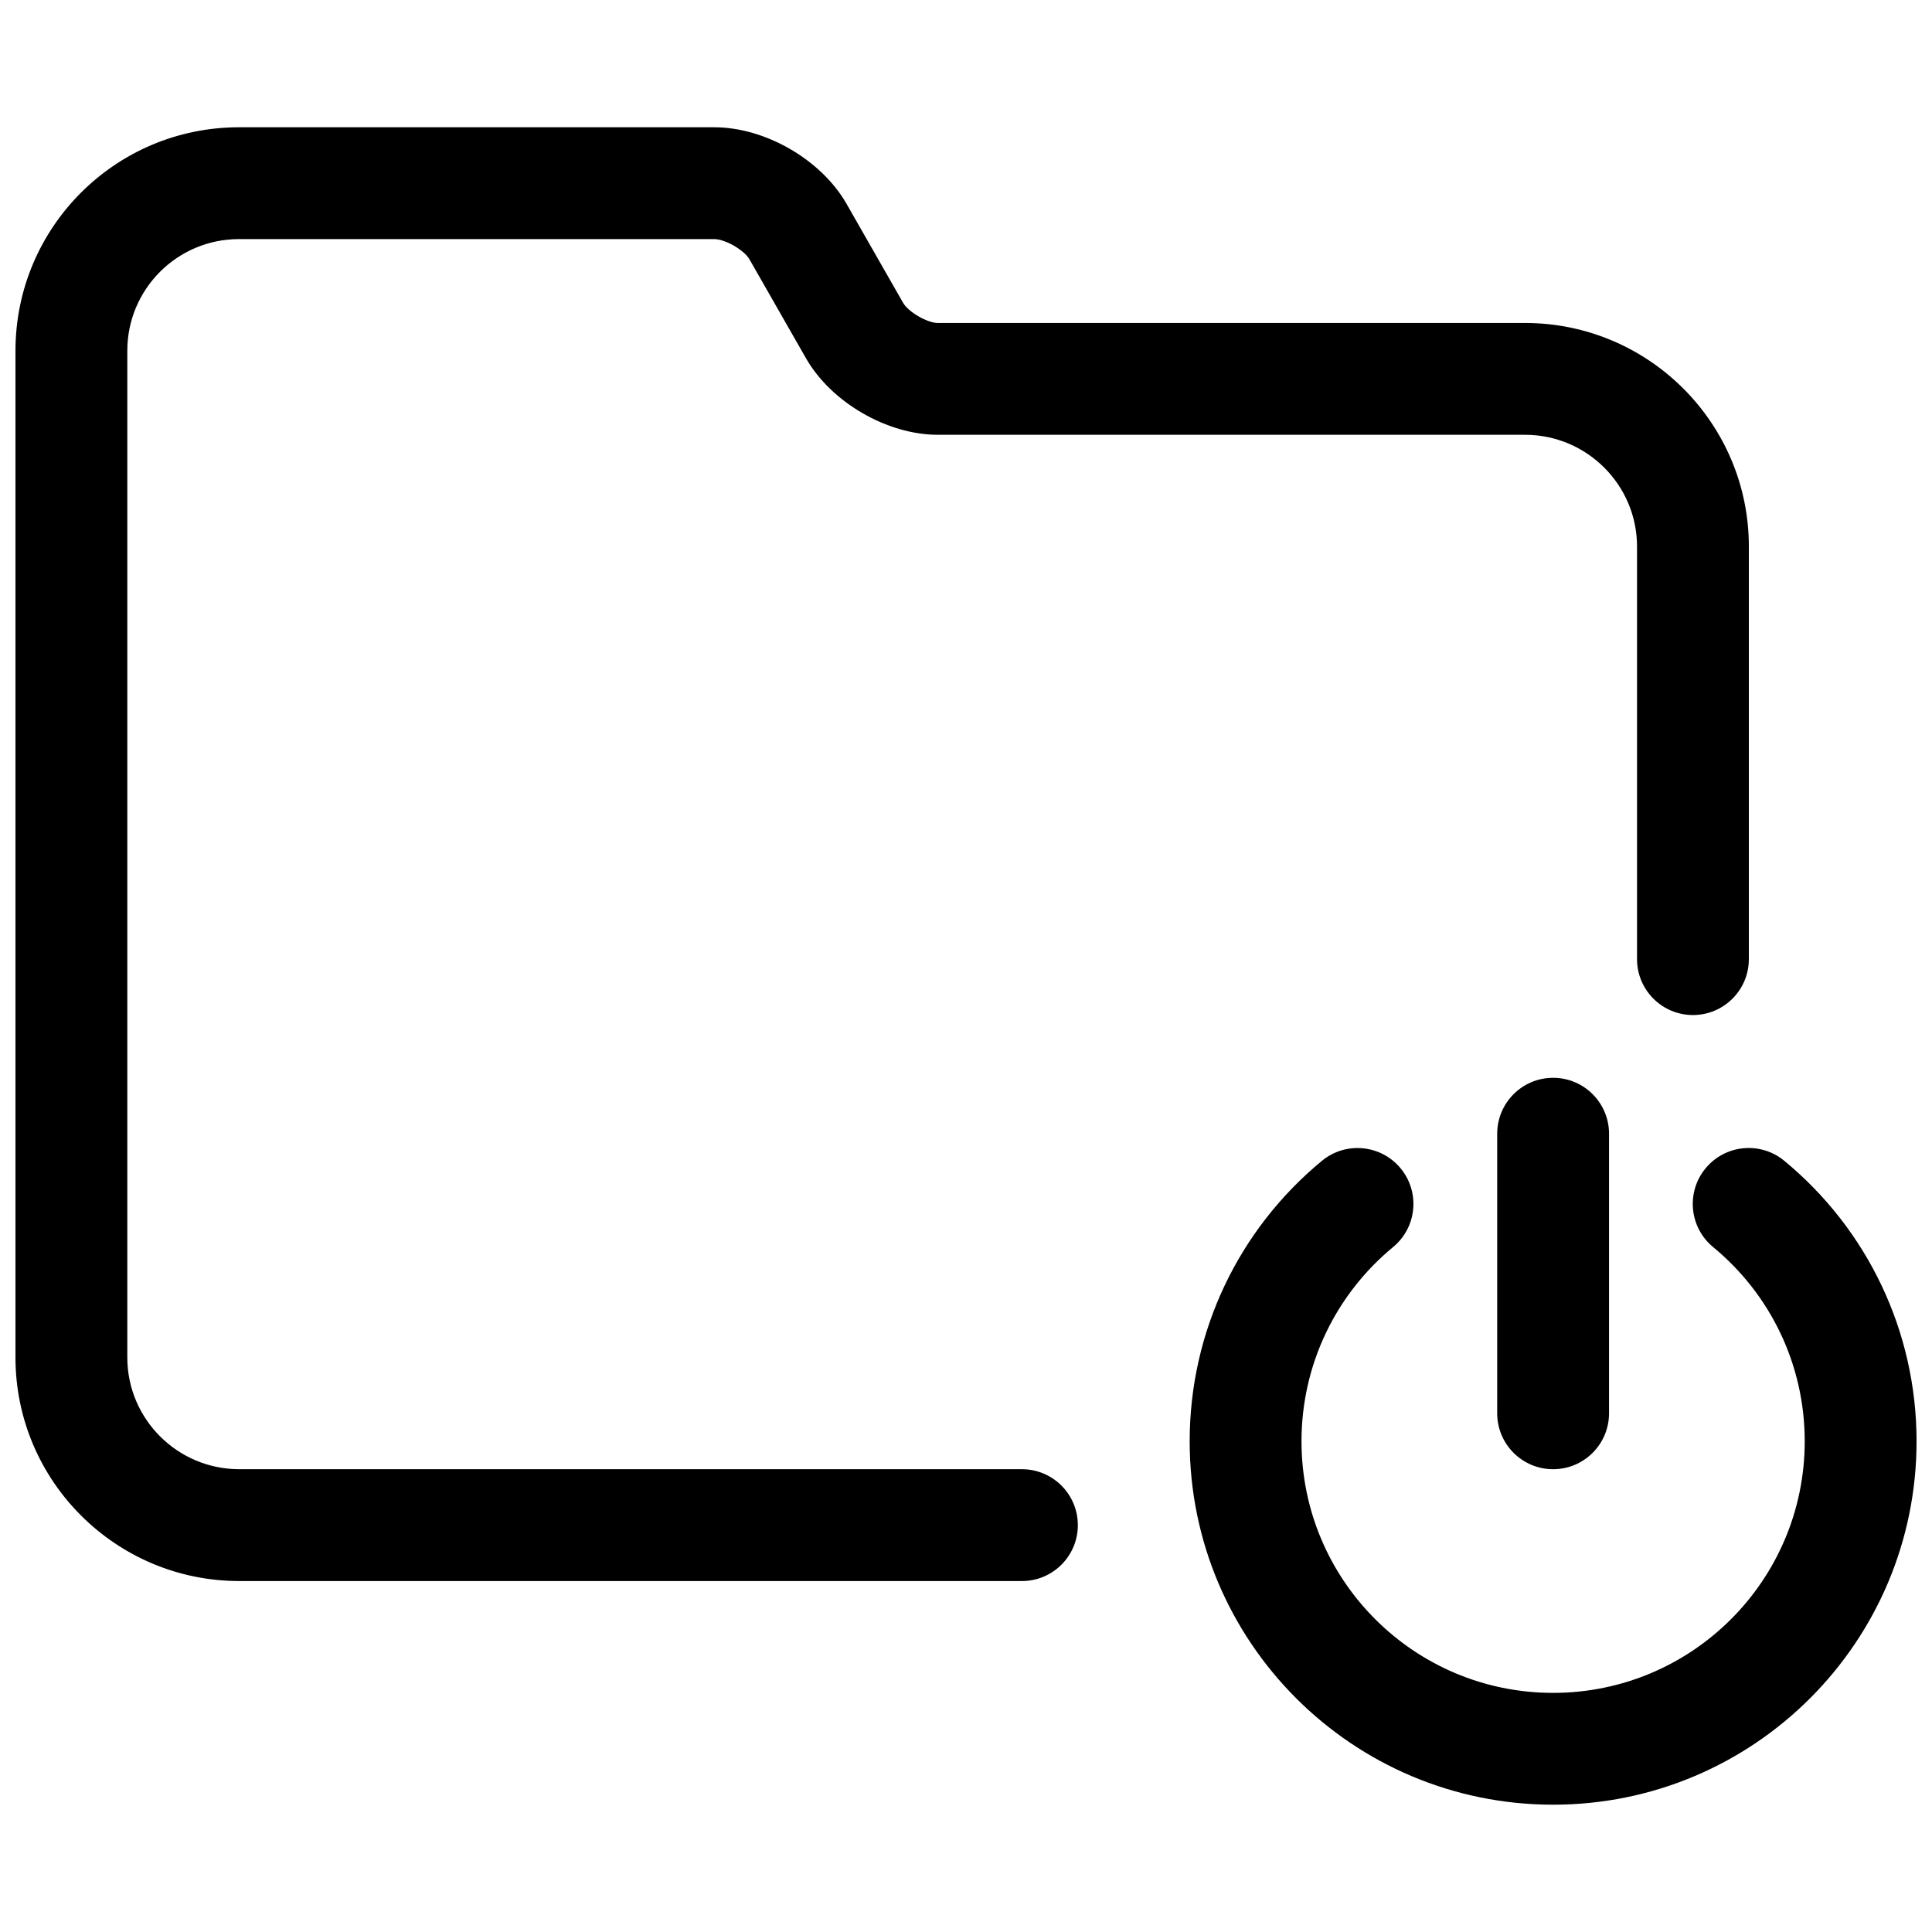 <?xml version="1.0" encoding="UTF-8"?>
<!-- Uploaded to: ICON Repo, www.iconrepo.com, Generator: ICON Repo Mixer Tools -->
<svg width="800px" height="800px" version="1.1" viewBox="144 144 512 512" xmlns="http://www.w3.org/2000/svg">
 <defs>
  <clipPath id="a">
   <path d="m148.09 177h503.81v446h-503.81z"/>
  </clipPath>
 </defs>
 <g clip-path="url(#a)">
  <path d="m494.32 451.63c6.312-5.211 15.652-4.316 20.863 1.996 5.207 6.312 4.312 15.652-2 20.859-15.273 12.605-24.273 31.281-24.273 51.461 0 36.828 29.855 66.684 66.68 66.684 36.828 0 66.68-29.855 66.68-66.684 0-20.184-9-38.863-24.281-51.465-6.312-5.207-7.207-14.547-2-20.859 5.211-6.312 14.547-7.211 20.859-2.004 22.035 18.176 35.059 45.203 35.059 74.328 0 53.195-43.121 96.316-96.316 96.316-53.191 0-96.316-43.121-96.316-96.316 0-29.121 13.023-56.145 35.047-74.316zm46.453-7.18c0-8.184 6.633-14.82 14.816-14.82 8.184 0 14.82 6.637 14.82 14.82v74.09c0 8.184-6.637 14.816-14.82 14.816-8.184 0-14.816-6.633-14.816-14.816zm-125.95 88.906c8.184 0 14.816 6.633 14.816 14.82 0 8.184-6.633 14.816-14.816 14.816h-207.41c-32.738 0-59.312-26.555-59.312-59.242v-266.8c0-32.711 26.516-59.223 59.23-59.223h125.96c13.508 0 28.359 8.586 35.047 20.285l14.984 26.223c1.395 2.441 6.418 5.356 9.211 5.356h155.61c32.738 0 59.32 26.551 59.32 59.234v109.35c0 8.184-6.633 14.82-14.816 14.82-8.184 0-14.82-6.637-14.82-14.82v-109.35c0-16.309-13.305-29.602-29.684-29.602h-155.61c-13.422 0-28.27-8.602-34.941-20.285l-14.984-26.223c-1.402-2.449-6.426-5.352-9.316-5.352h-125.96c-16.348 0-29.594 13.246-29.594 29.586v266.8c0 16.312 13.301 29.605 29.676 29.605z"/>
 </g>
</svg>
